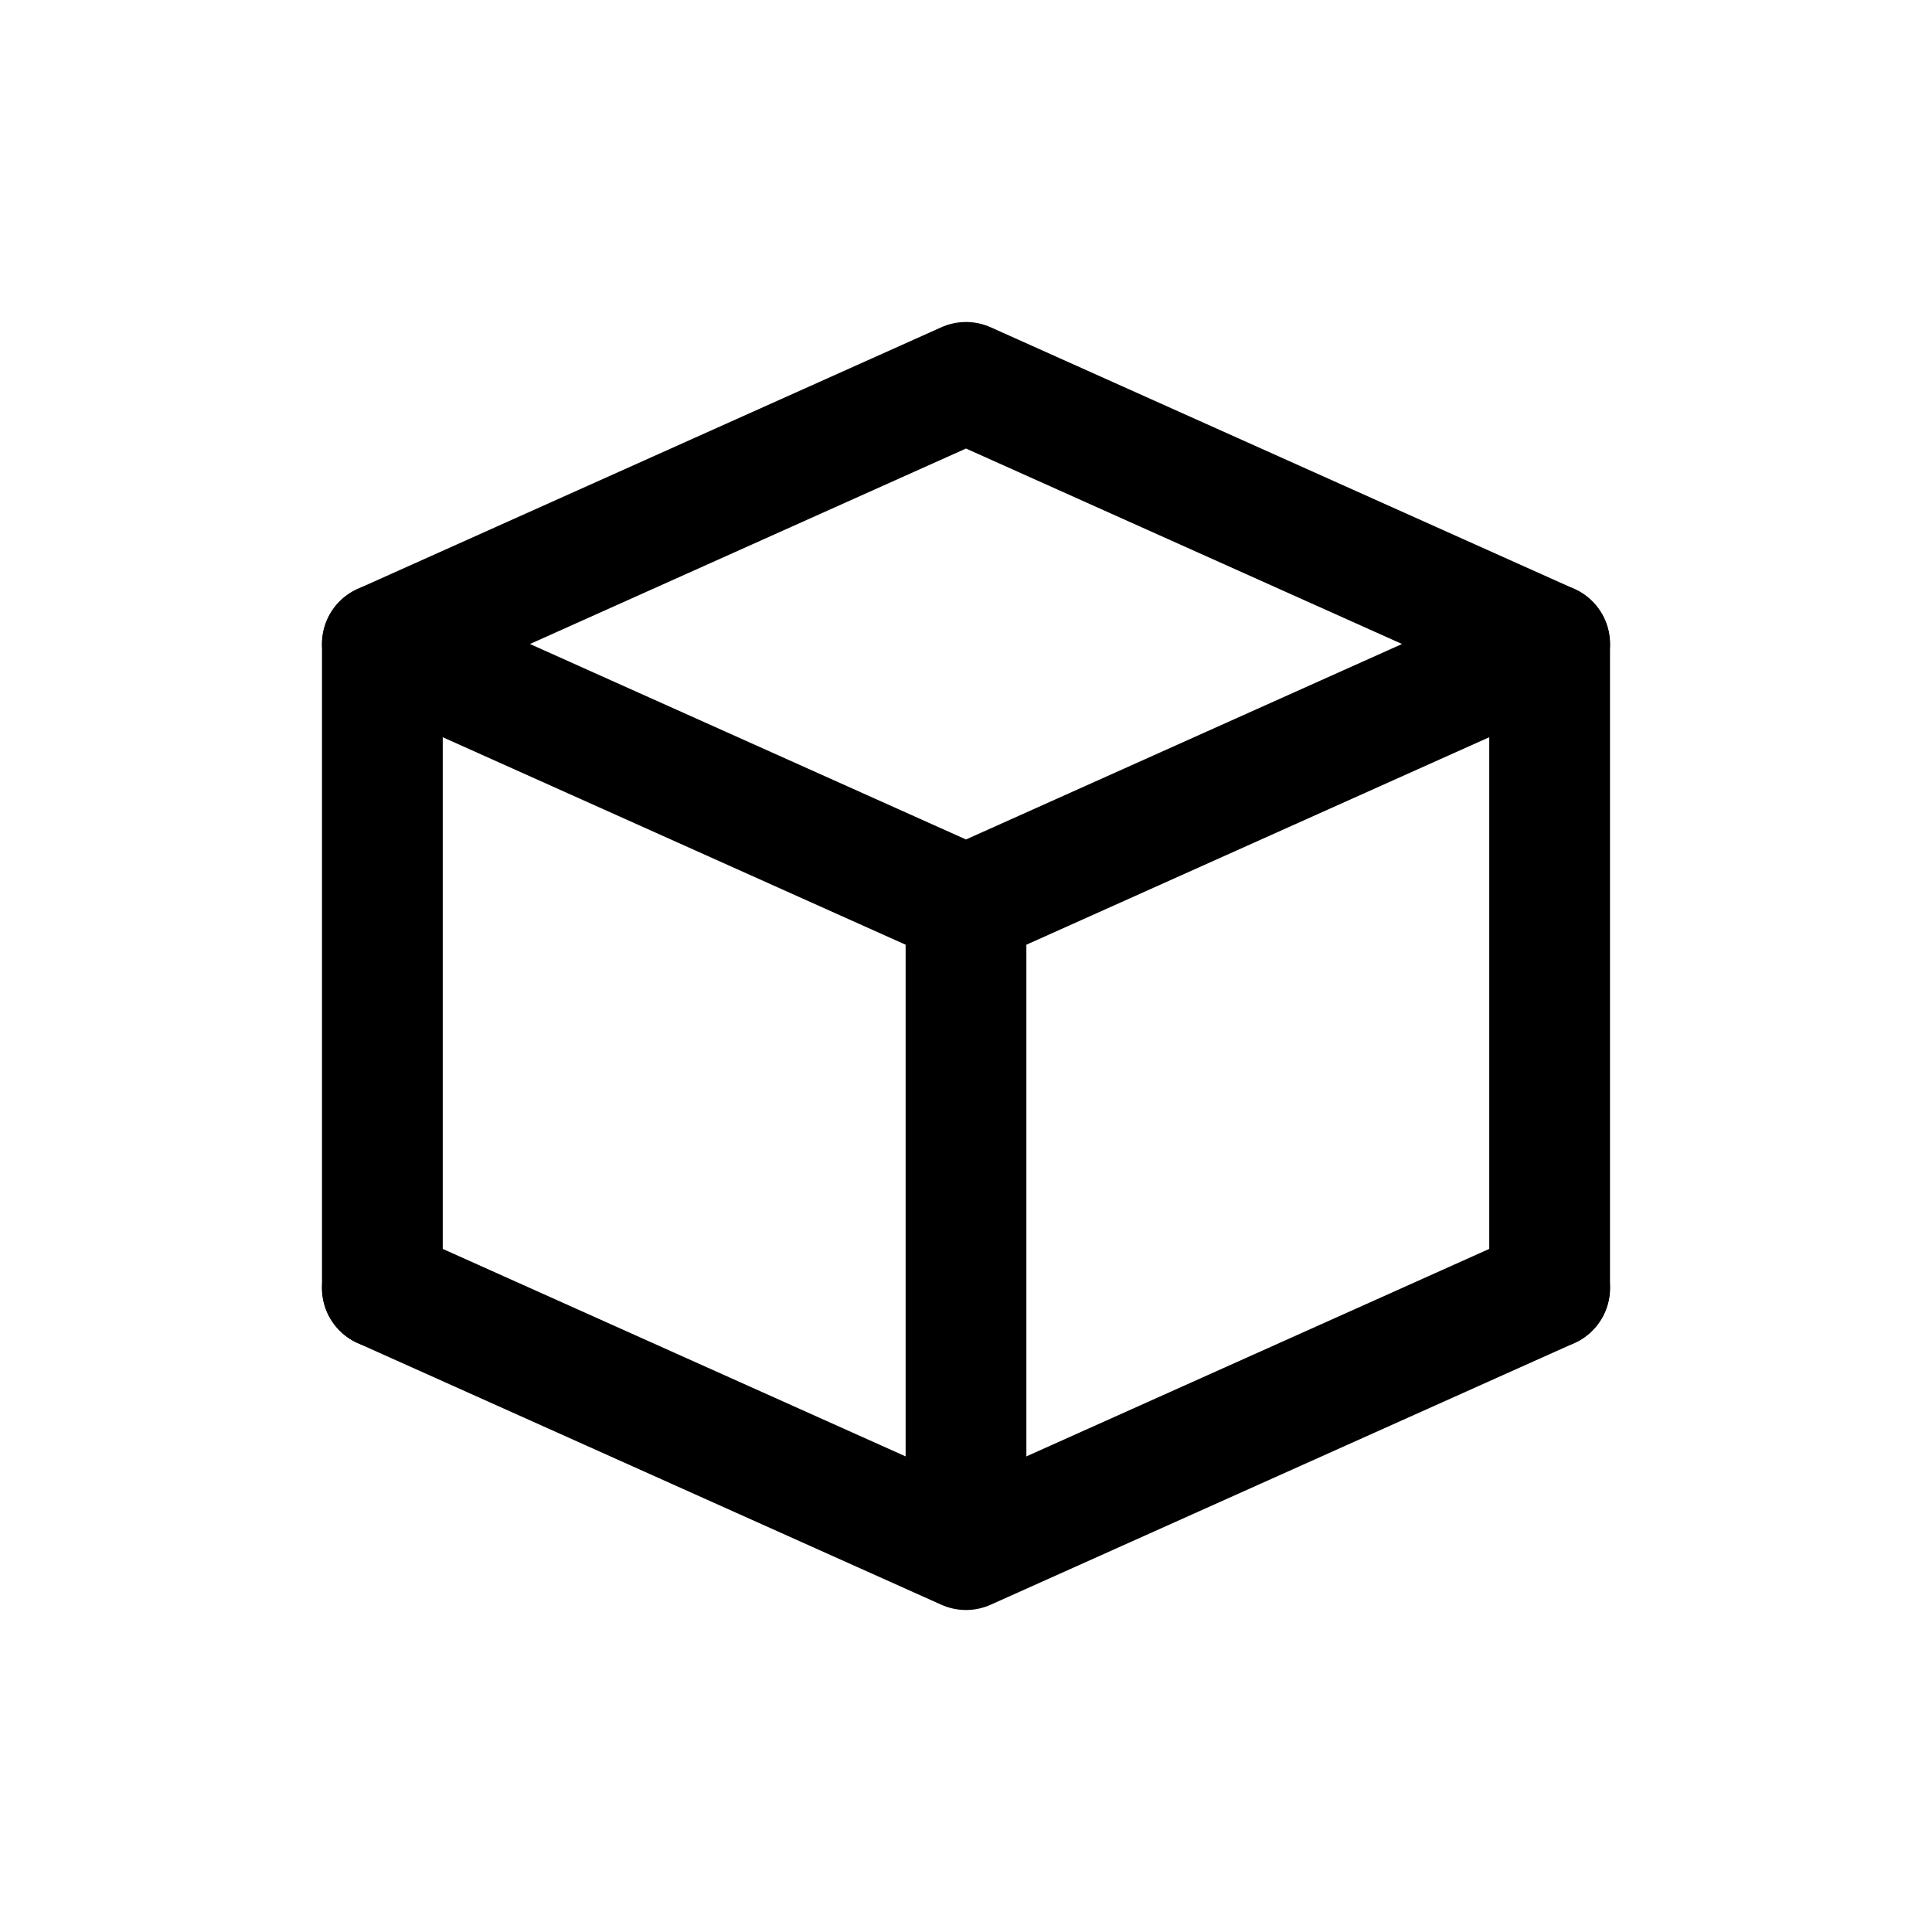 <svg width="24" height="24" fill="none" viewBox="0 0 24 24">
  <path stroke="currentColor" stroke-linecap="round" stroke-linejoin="round" stroke-width="1.5" d="M4.75 8L12 4.75L19.25 8L12 11.25L4.75 8Z"/>
  <path stroke="currentColor" stroke-linecap="round" stroke-linejoin="round" stroke-width="1.5" d="M4.75 16L12 19.25L19.25 16"/>
  <path stroke="currentColor" stroke-linecap="round" stroke-linejoin="round" stroke-width="1.5" d="M19.25 8V16"/>
  <path stroke="currentColor" stroke-linecap="round" stroke-linejoin="round" stroke-width="1.5" d="M4.75 8V16"/>
  <path stroke="currentColor" stroke-linecap="round" stroke-linejoin="round" stroke-width="1.5" d="M12 11.5V19"/>
</svg>

